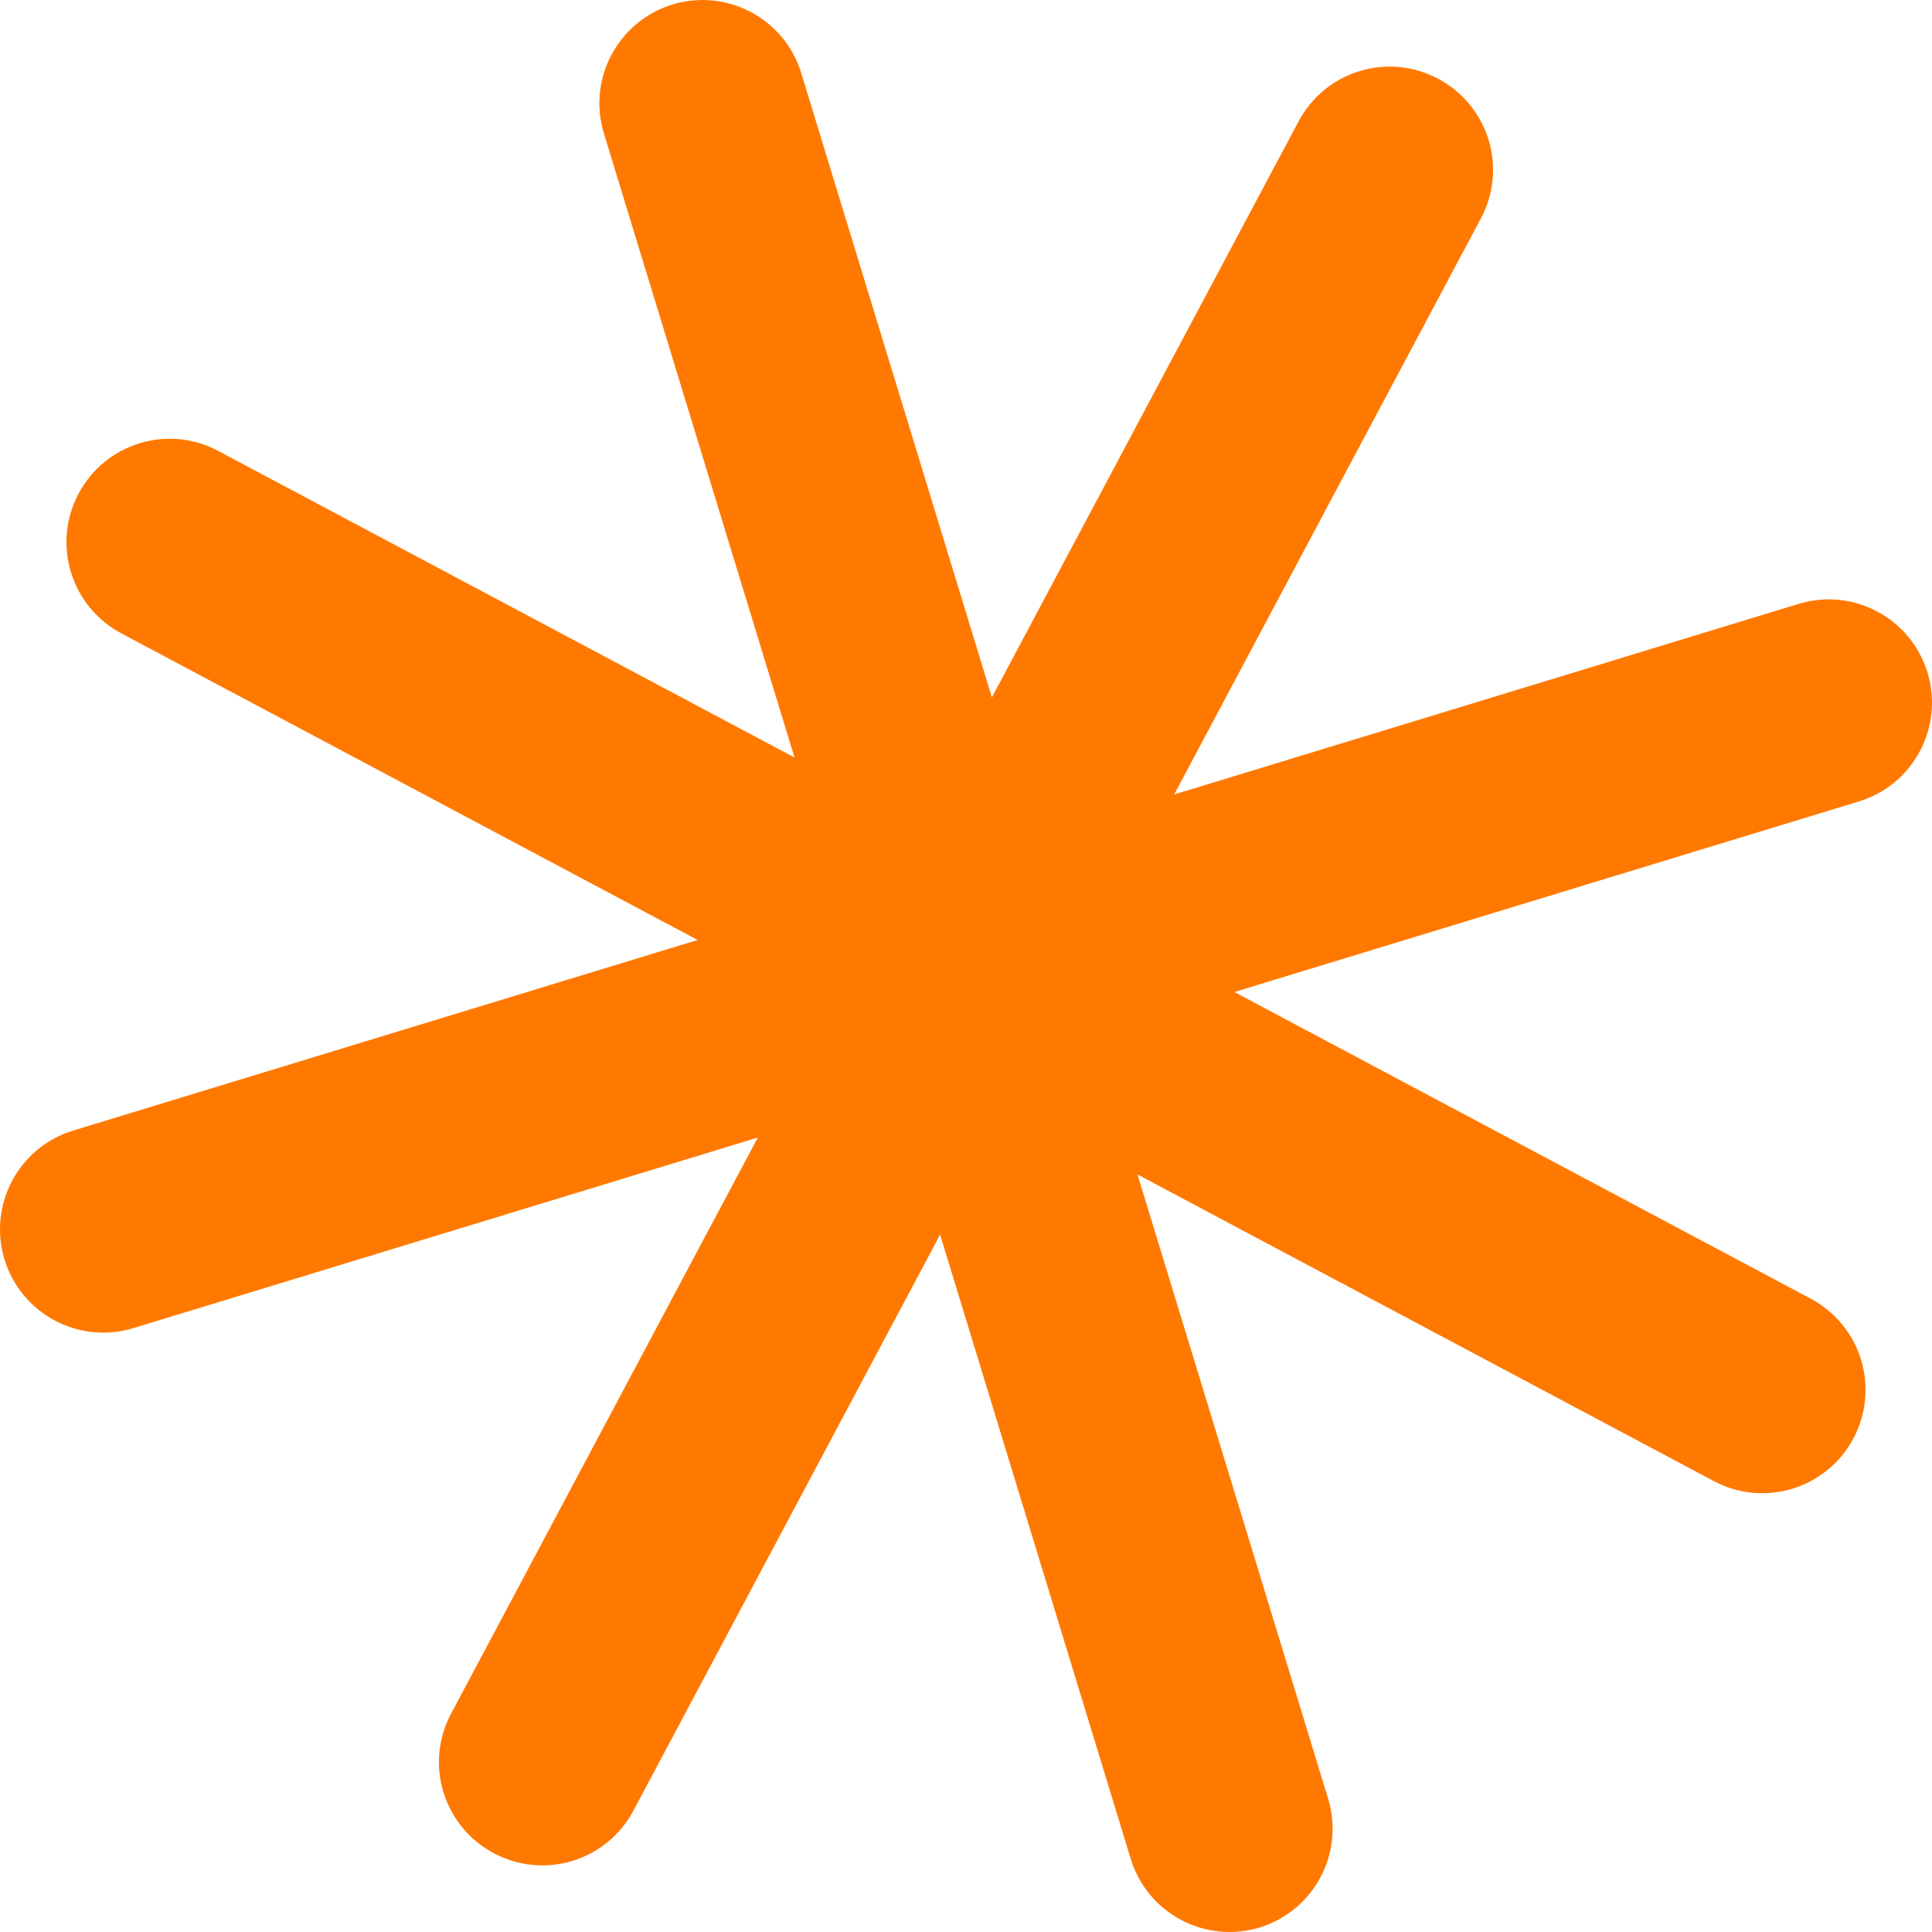 <svg width="182" height="182" viewBox="0 0 182 182" fill="none" xmlns="http://www.w3.org/2000/svg">
<path d="M169.445 56.885L110.611 74.84L139.508 20.568C142.039 15.825 140.231 9.953 135.487 7.424C130.742 4.894 124.868 6.678 122.337 11.421L93.44 65.693L75.478 6.881C73.919 1.755 68.474 -1.136 63.345 0.422C58.217 2.003 55.325 7.424 56.884 12.55L74.846 71.362L20.553 42.476C15.809 39.946 9.934 41.753 7.404 46.496C4.873 51.261 6.681 57.133 11.425 59.663L65.718 88.549L6.884 106.505C1.755 108.063 -1.137 113.506 0.422 118.633C1.981 123.782 7.426 126.673 12.555 125.115L71.389 107.16L42.492 161.432C39.961 166.175 41.769 172.047 46.513 174.576C51.258 177.106 57.132 175.322 59.663 170.579L88.56 116.307L106.522 175.118C108.081 180.245 113.526 183.136 118.655 181.578C123.783 179.997 126.675 174.576 125.116 169.45L107.154 110.638L161.447 139.524C166.191 142.054 172.066 140.247 174.596 135.504C177.127 130.739 175.319 124.866 170.575 122.337L116.282 93.451L175.116 75.495C180.245 73.937 183.137 68.494 181.578 63.367C180.019 58.218 174.574 55.327 169.445 56.885Z" fill="#FF7900"/>
</svg>
